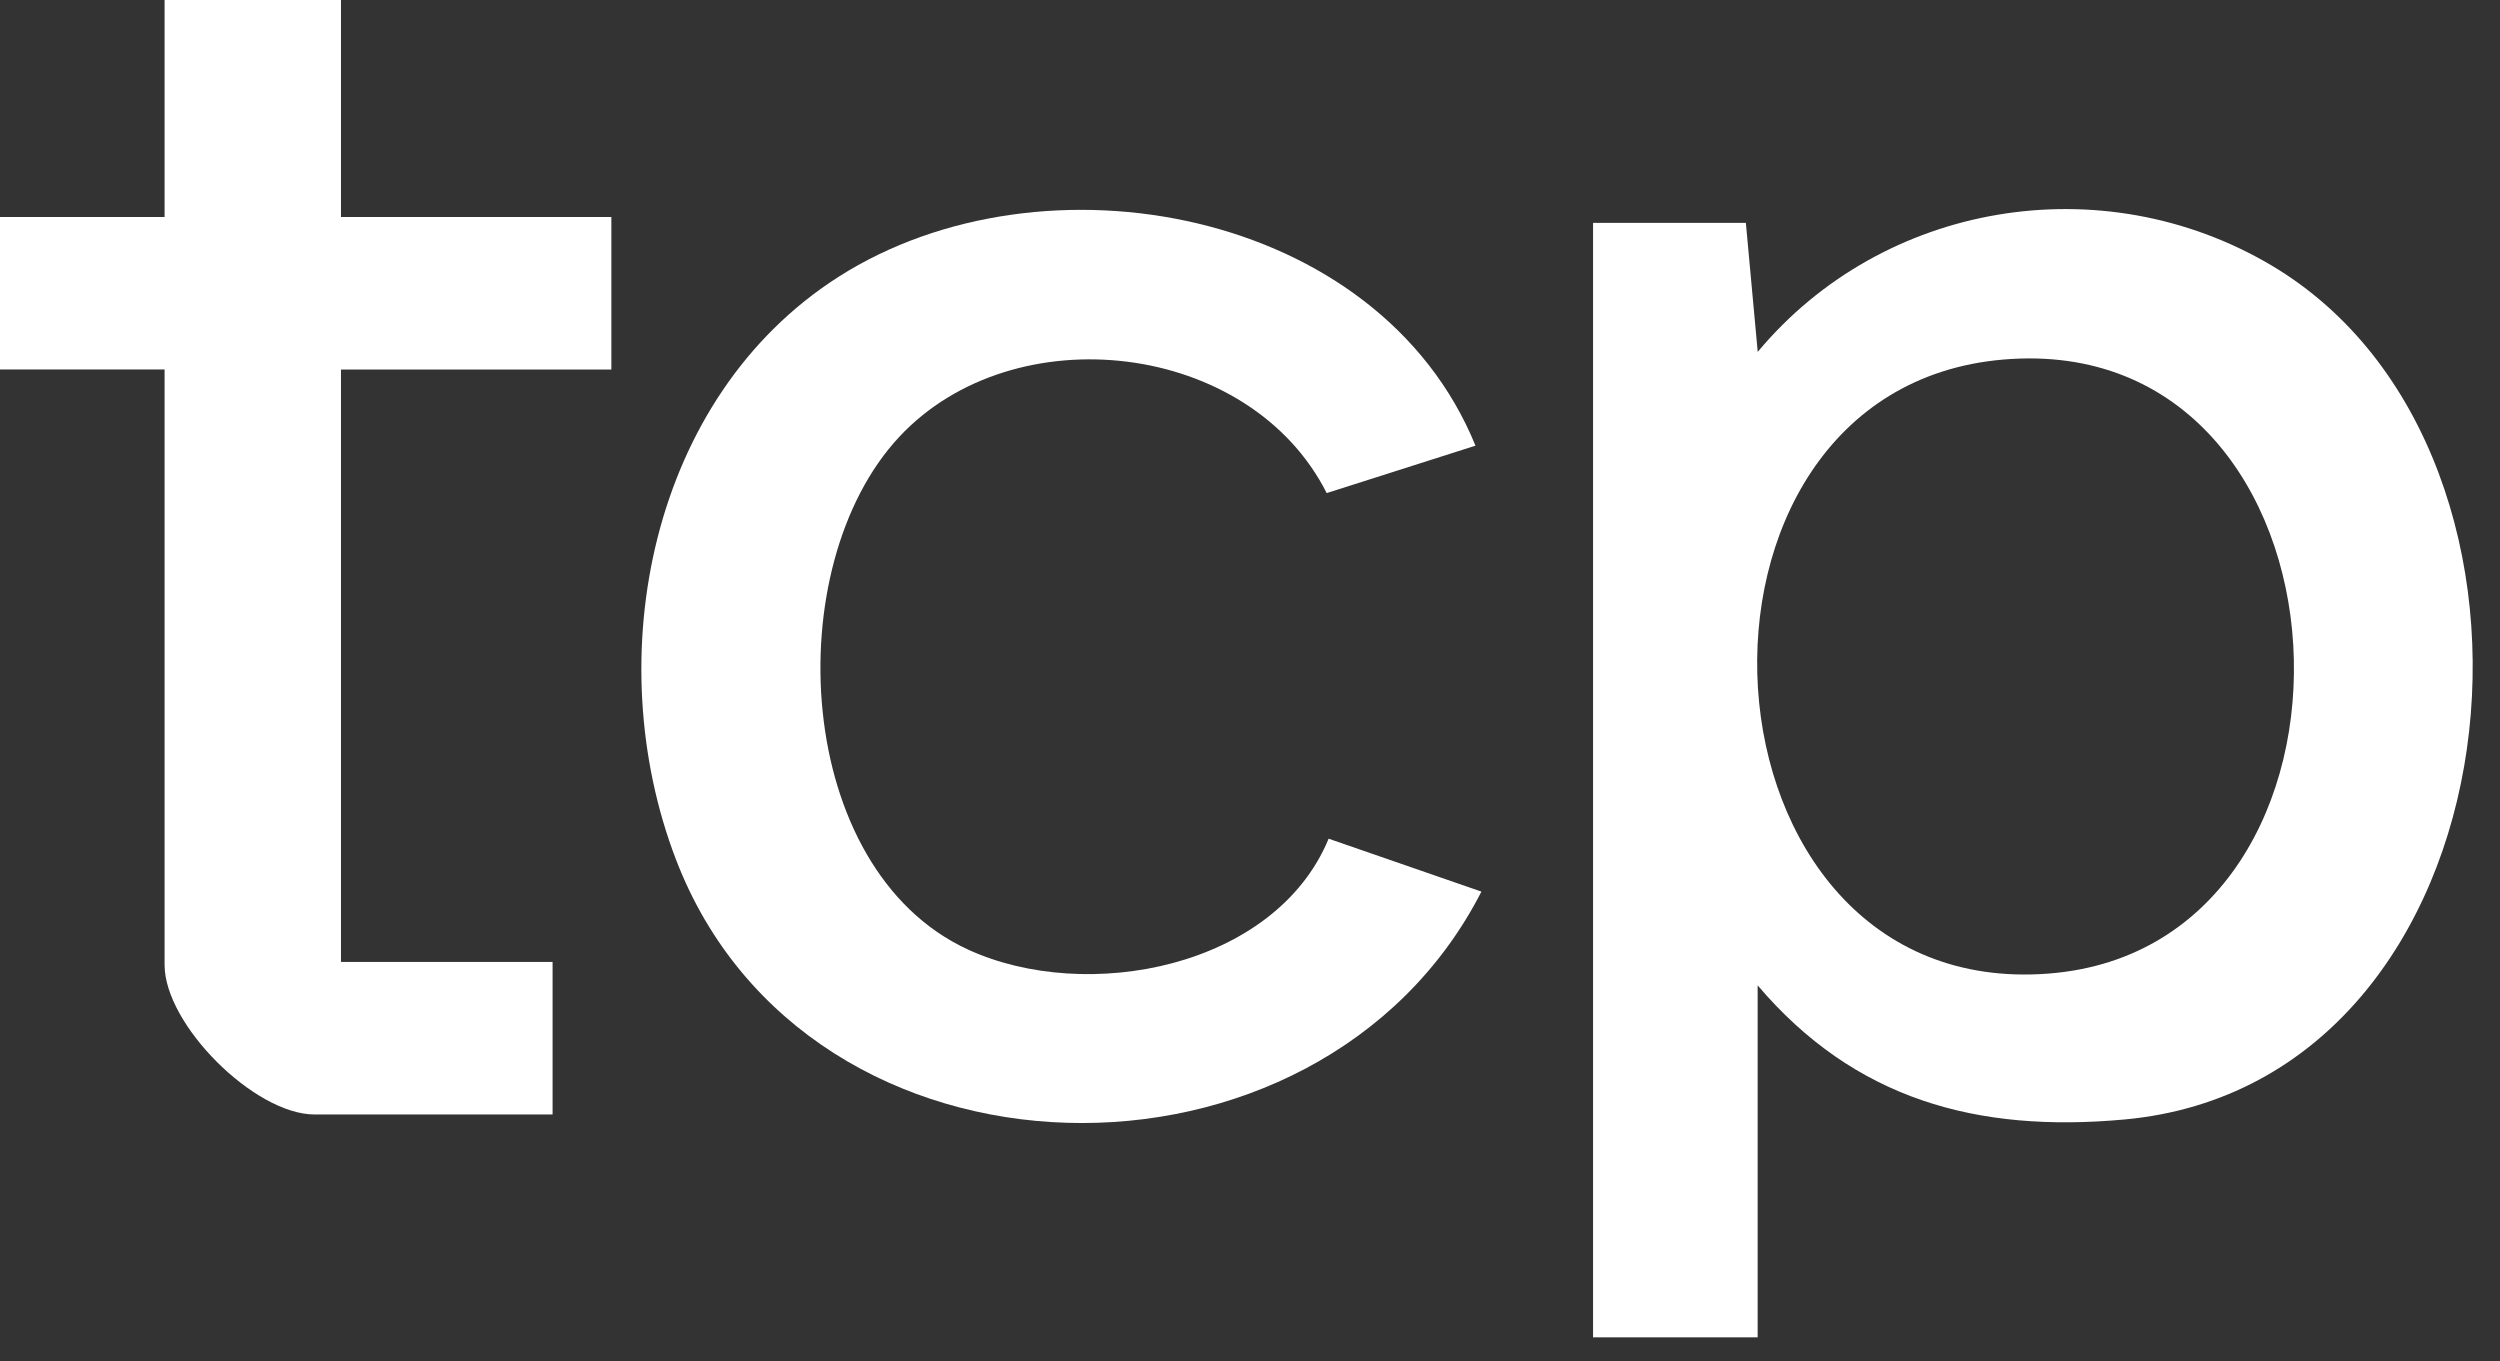 <svg width="90" height="49" viewBox="0 0 90 49" fill="none" xmlns="http://www.w3.org/2000/svg">
<rect x="0" y="0" width="90" height="49" fill="#333333" stroke="none"/>
<g clip-path="url(#clip0_1888_12703)">
<path d="M12.275 0V7.813H22.009V13.304H12.275V34.63H19.893V40.121H11.323C9.166 40.121 5.925 36.889 5.925 34.736V13.301H0V7.811H5.925V0H12.275Z" fill="white"/>
<path d="M63.275 35.475V48.145H57.35V8.024H62.851L63.278 12.668C67.788 7.258 75.667 5.952 81.751 9.542C93.214 16.308 90.864 38.989 76.475 40.302C71.162 40.788 66.764 39.577 63.275 35.473V35.475ZM72.119 12.944C59.479 14.021 60.663 36.062 73.748 35.049C86.273 34.078 85.257 11.824 72.119 12.944Z" fill="white"/>
<path d="M53.118 16.044L47.761 17.751C44.992 12.268 36.509 11.297 32.375 15.725C28.009 20.404 28.562 31.283 34.84 34.18C39.119 36.155 45.91 34.842 47.831 30.193L53.331 32.098C47.488 43.524 29.052 43.253 24.333 30.938C21.555 23.689 23.396 14.294 30.195 9.961C37.558 5.268 49.643 7.514 53.118 16.046V16.044Z" fill="white"/>
</g>
<defs>
<clipPath id="clip0_1888_12703">
<rect width="89.019" height="48.141" fill="white"/>
</clipPath>
</defs>
</svg>
